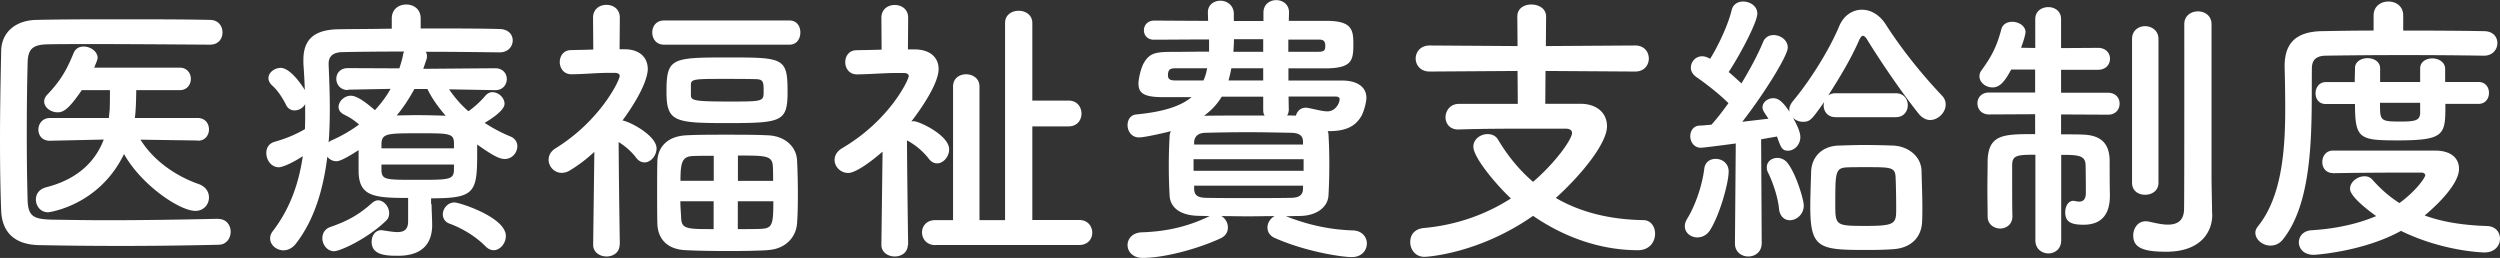 <svg data-name="レイヤー 2" xmlns="http://www.w3.org/2000/svg" width="211.03" height="21.77" viewBox="0 0 211.03 21.77"><rect x="0" y="0" width="211.03" height="21.77" fill="#333333" stroke="none"/><path d="M18.41 18.48c.72 0 1.06.55 1.06 1.08s-.34 1.1-1.03 1.1a342.863 342.863 0 01-15.17.03c-2.09-.05-3.1-1.13-3.17-2.9-.07-1.8-.1-3.84-.1-5.95C0 9.27.05 6.66.1 4.3c.02-1.54 1.18-2.59 2.98-2.62 2.09-.05 4.63-.05 7.2-.05s5.21 0 7.44.05c.72 0 1.06.53 1.06 1.06s-.34 1.03-1.06 1.03c-3.1-.02-6.84-.05-9.94-.05-1.39 0-2.66 0-3.7.02-1.37.02-1.73.41-1.75 1.63-.05 1.94-.07 3.94-.07 5.88s.02 3.86.07 5.66c.05 1.37.53 1.58 1.99 1.63 1.44.02 3.05.05 4.75.05 2.93 0 6.14-.05 9.31-.12h.02zm-1.7-6.62l-4.85-.07c1.13 1.82 3.05 3.1 4.92 3.75.6.22.86.67.86 1.13 0 .58-.43 1.13-1.15 1.13-1.34 0-4.58-2.21-6.02-4.8-2.11 4.37-6.34 4.92-6.41 4.92-.65 0-1.03-.55-1.03-1.08 0-.43.24-.86.86-1.03 2.83-.72 4.22-2.33 4.87-4.03l-4.54.1H4.2c-.65 0-.96-.46-.96-.94s.34-.98.98-.98h4.97l.07-.72c.02-.48.02-1.06.02-1.63H6.9C5.72 9.36 5.27 9.48 4.86 9.48c-.58 0-1.13-.41-1.13-.91 0-.19.07-.38.26-.58 1.08-1.13 1.63-2.04 2.23-3.53.17-.38.48-.53.84-.53.58 0 1.18.41 1.18.96 0 .05 0 .14-.29.82h7.22c.62 0 .94.48.94.94 0 .48-.31.96-.94.96H11.5c0 .29-.02 1.78-.12 2.35h5.3c.65 0 .96.48.96.96s-.31.96-.94.96h-.02zm19.72 5.37c0 .5.05 1.25.05 1.82-.02 1.34-.67 2.54-2.88 2.54-.94 0-2.23-.02-2.23-1.18 0-.5.29-.98.82-.98.07 0 .12.02.17.02.46.07.86.14 1.18.14.58 0 .91-.22.91-.91v-1.97c-2.88 0-4.1-.14-4.18-2.14v-1.9c-.48.31-1.46.94-1.87.94a.98.98 0 01-.77-.38c-.34 2.76-1.1 5.33-2.64 7.32-.31.41-.7.58-1.06.58-.6 0-1.13-.46-1.13-1.01 0-.19.07-.41.22-.6 1.49-1.94 2.21-4.08 2.54-6.34-.98.65-1.78.94-2.02.94-.65 0-1.06-.62-1.06-1.2 0-.41.19-.79.67-.94 1.01-.29 1.8-.62 2.59-1.08.02-.5.02-.98.02-1.49v-.62c-.19.34-.55.53-.89.53-.29 0-.58-.14-.74-.5-.34-.67-.77-1.27-1.13-1.58-.24-.22-.34-.43-.34-.65 0-.48.53-.86 1.03-.86.82 0 1.82 1.49 2.04 1.87a55.5 55.5 0 00-.12-2.23v-.31c0-1.78.96-2.57 3.02-2.59 1.22-.02 2.78-.02 4.44-.05v-.86c0-.79.6-1.18 1.22-1.18s1.22.38 1.22 1.18v.84c2.47 0 4.92 0 6.67.05.77.02 1.1.5 1.1.96 0 .5-.38 1.01-1.1 1.01h-.02c-1.68-.02-3.96-.05-6.22-.05.07.12.1.22.1.36 0 .07 0 .14-.02.22l-.29.86 6.07-.05c.65 0 .98.46.98.91 0 .48-.34.94-.96.94h-.02l-3.89-.07c.48.7 1.01 1.32 1.63 1.85.55-.38 1.1-.91 1.44-1.32.17-.19.38-.29.58-.29.53 0 1.03.48 1.03.98 0 .62-1.42 1.46-1.68 1.61.7.46 1.42.84 2.18 1.15.41.17.58.5.58.82 0 .53-.43 1.08-1.06 1.08-.46 0-1.01-.29-2.33-1.22v.72c0 3.34-.19 3.82-3.89 3.82v.5zm-8.21 3.98c-.62 0-1.01-.58-1.01-1.1 0-.38.19-.77.65-.94 1.44-.5 2.4-1.01 3.55-2.04.17-.14.34-.22.5-.22.48 0 .94.53.94 1.08 0 .24-.07.48-.29.67-1.58 1.51-3.84 2.54-4.34 2.54zM29.37 7.6h-.02c-.62 0-.96-.48-.96-.94s.31-.91.98-.91l4.34.02c.12-.38.24-.74.31-1.13.02-.12.05-.22.1-.29-2.04 0-3.94.02-5.23.05-.79.02-1.15.36-1.15.98v.07c.05 1.2.1 2.42.1 3.67 0 .98-.02 1.94-.1 2.9.07-.07.17-.14.29-.19.86-.38 1.63-.84 2.28-1.32-.43-.38-.79-.6-1.27-.84-.34-.17-.46-.41-.46-.65 0-.46.48-.94 1.03-.94s1.34.62 2.04 1.22c.53-.58.98-1.18 1.32-1.8l-3.6.07zm8.95 4.44c-.02-.79-.46-.79-2.9-.79-2.71 0-3.17 0-3.22.86v.41h6.12v-.48zm0 1.85H32.2v.55c.07.74.38.74 3.02.74s3.05 0 3.1-.79v-.5zm-3.34-6.38c-.43.79-.91 1.54-1.49 2.23.55 0 1.1-.02 1.68-.02.79 0 1.61.02 2.45.05-.62-.72-1.18-1.49-1.54-2.26h-1.1zM41 20.81c-.84-.86-1.99-1.54-3.02-1.92-.43-.14-.6-.48-.6-.79 0-.5.41-1.01.98-1.01.43 0 4.34 1.25 4.34 2.83 0 .62-.48 1.2-1.03 1.2-.22 0-.46-.1-.67-.31zm11.3-.14c0 .65-.55.98-1.1.98s-1.13-.34-1.13-.98v-.02l.1-7.83c-.65.6-1.34 1.13-2.09 1.58-.24.14-.46.19-.67.19-.62 0-1.1-.53-1.1-1.1 0-.36.17-.72.6-.98 3.79-2.35 5.4-5.74 5.4-6.1 0-.24-.31-.26-.46-.26h-.38c-1.18 0-1.87.1-3.22.12h-.02c-.65 0-.98-.53-.98-1.03s.31-1.01.96-1.01c.65-.02 1.27-.02 1.87-.05l-.02-2.69c0-.72.55-1.08 1.13-1.08s1.13.36 1.13 1.08l-.02 2.67h.48c1.25.02 1.9.72 1.9 1.68 0 .17-.02 1.44-2.14 4.34.05 0 .1 0 .14.02.79.22 2.74 1.32 2.74 2.33 0 .62-.5 1.18-1.01 1.18-.24 0-.48-.1-.7-.38-.41-.55-.96-1.01-1.49-1.34.02 3.74.1 8.67.1 8.67v.02zm3.74-16.9c-.65 0-.98-.5-.98-1.03s.34-1.01.98-1.01h10.61c.62 0 .91.5.91 1.01s-.29 1.03-.91 1.03H56.04zm8.74 17.35c-.96.05-2.11.07-3.24.07-1.3 0-2.59-.02-3.6-.07-1.63-.05-2.4-.96-2.45-2.21-.02-.84-.02-1.78-.02-2.69s0-1.85.02-2.66c.05-1.01.7-2.06 2.47-2.14.94-.05 2.14-.05 3.34-.05s2.45 0 3.48.05c1.56.05 2.45 1.03 2.5 2.11.05.89.07 1.97.07 3.02 0 .84-.02 1.66-.07 2.33-.1 1.18-1.01 2.16-2.5 2.23zm-3.36-10.73c-4.49 0-5.16-.1-5.16-2.66 0-2.83.43-2.88 5.16-2.88s5.06.02 5.06 2.9c0 2.52-.48 2.64-5.06 2.64zm-1.18 2.76c-.65 0-1.25 0-1.7.02-.94.02-1.1.48-1.1 2.09h2.81v-2.11zm0 3.84h-2.81c0 .5.05.98.07 1.46.05.89.55.89 2.74.89v-2.35zm-1.92-9c0 .48.14.58 3.19.58s2.95 0 2.95-.98c0-.72-.07-.91-.72-.91-.74-.02-1.78-.02-2.78-.02-2.3 0-2.62.02-2.64.46v.89zm6.94 7.27c0-.43 0-.84-.02-1.22-.05-.91-.6-.91-2.95-.91v2.14h2.98zm-2.98 1.73v2.35c.7 0 1.39 0 1.94-.02.96-.05 1.06-.31 1.06-2.33h-3zm14.35 3.68c0 .65-.55.98-1.1.98s-1.13-.34-1.13-.98v-.02l.1-7.85c-1.22 1.06-2.35 1.8-2.9 1.8-.65 0-1.15-.53-1.15-1.1 0-.36.19-.72.62-.98 4.06-2.38 5.64-5.81 5.64-6.1 0-.24-.31-.26-.48-.26h-.38c-1.3 0-2.16.1-3.5.12h-.02c-.65 0-.98-.53-.98-1.03s.31-1.01.96-1.01c.7-.02 1.39-.02 2.11-.05L74.4 1.5c0-.72.55-1.08 1.13-1.08s1.13.36 1.13 1.08l-.02 2.67h.6c1.32.02 1.99.72 1.99 1.66 0 1.22-1.49 3.38-2.3 4.42.05 0 .12-.02.19-.02.46 0 3 1.18 3 2.38 0 .62-.5 1.18-1.01 1.18-.24 0-.48-.1-.7-.38-.5-.67-1.25-1.25-1.85-1.56.02 3.77.1 8.83.1 8.83v.02zm2.33.02c-.74 0-1.13-.53-1.13-1.08 0-.5.36-1.03 1.13-1.03h1.49V7.3c0-.7.55-1.03 1.1-1.03s1.13.34 1.13 1.03v11.28h2.16V1.94c0-.7.58-1.03 1.15-1.03s1.15.34 1.15 1.03v6.55h3.05c.74 0 1.1.55 1.1 1.1s-.36 1.08-1.1 1.08h-3.05v7.9h3.96c.72 0 1.1.53 1.1 1.08 0 .5-.36 1.03-1.1 1.03H78.96zm22.27-2.47c-1.66-.02-2.45-.74-2.5-1.7a45.313 45.313 0 010-5.04c0-.14.05-.26.1-.41-.22.07-2.16.53-2.69.53-.62 0-.96-.53-.96-1.03 0-.46.24-.86.74-.91 2.3-.22 3.75-.7 4.66-1.46h-2.42c-1.61 0-2.06-.34-2.06-1.15 0-.41.22-1.37.48-1.78.48-.79.98-.89 2.38-.89.77 0 1.87-.02 3.1-.02V3.33c-1.78 0-3.43.02-4.66.02-.55 0-.84-.38-.84-.79s.29-.82.86-.82c1.2 0 2.81.02 4.56.02l-.02-.65v-.07c0-.65.53-.98 1.06-.98s1.1.36 1.13 1.06v.65h2.5v-.7c0-.7.53-1.06 1.08-1.06s1.08.36 1.08 1.03v.02l-.02.7h3.19c2.18 0 2.26.79 2.26 1.99 0 1.34-.12 1.99-2.26 2.02h-3.22V6.8h4.56c1.08 0 2.02.43 2.02 1.46 0 .31-.17 1.06-.41 1.51-.46.82-1.22 1.3-2.74 1.3h-.12c.05.1.07.19.07.29.05.79.07 1.66.07 2.52s-.02 1.75-.07 2.62c-.05.91-.89 1.7-2.4 1.73-.38 0-.79.02-1.2.02 1.9.74 3.67 1.13 5.66 1.2.79.02 1.18.58 1.18 1.1 0 .58-.43 1.15-1.27 1.15-.89 0-3.89-.46-6.5-1.61-.43-.19-.62-.53-.62-.89 0-.38.24-.77.6-.96-.74 0-1.51.02-2.26.02s-1.49-.02-2.23-.02c.34.19.55.58.55.96 0 .36-.17.7-.6.91-1.97.91-4.78 1.66-6.6 1.66-.84 0-1.27-.55-1.27-1.08s.41-1.06 1.22-1.08c2.02-.07 3.84-.46 5.71-1.37l-.86-.02zM99.41 5.76c-.53 0-.82 0-.82.6 0 .31.17.43.6.43h2.4c.14-.31.24-.65.31-1.03h-2.5zm10.63 7.68h-9.29v.98h9.29v-.98zm-.05-1.51c-.02-.43-.24-.7-.98-.72-1.08-.02-2.35-.05-3.62-.05s-2.54.02-3.65.05c-.72.02-.91.41-.94.77v.22h9.19v-.26zm0 3.74h-9.19v.29c.02.53.31.72.98.74 1.1.02 2.33.02 3.58.02s2.52 0 3.67-.02c.6-.02.94-.22.96-.74v-.29zm-3.36-7.51h-3.5c-.36.6-.86 1.15-1.49 1.61 1.68-.02 3.36-.02 5.11-.02-.1-.14-.12-.31-.12-.5V8.17zm0-2.4h-2.69c-.07.36-.14.7-.24 1.03h2.93V5.76zm0-2.45h-2.47c0 .36-.02.72-.05 1.06h2.52V3.31zm2.14 4.85l.02 1.08c0 .19-.05.36-.14.5l.74.02c.1-.36.38-.67.84-.67.07 0 .12.02.19.02.7.14 1.22.29 1.63.29.67 0 1.03-.67 1.03-1.03 0-.14-.12-.22-.34-.22h-3.98zm-.02-4.82v1.03h2.54c.5 0 .58-.14.58-.5 0-.43-.17-.53-.58-.53h-2.54zM130.46 6l-.02 2.76h2.95c1.42 0 2.26.79 2.26 1.9 0 1.44-2.16 4.1-4.32 6.05 1.94 1.13 4.37 1.82 7.37 1.87.65 0 1.01.55 1.01 1.15 0 .67-.46 1.39-1.44 1.39-4.08 0-7.27-1.8-8.86-2.9-4.56 3.19-8.93 3.46-9.17 3.46-.77 0-1.2-.62-1.2-1.25 0-.58.34-1.1 1.13-1.18 2.9-.26 5.38-1.22 7.37-2.5-1.1-1.01-3.17-3.41-3.17-4.37 0-.65.62-1.06 1.2-1.06.36 0 .7.14.89.48.79 1.32 1.75 2.52 2.95 3.55 1.97-1.7 3.29-3.62 3.29-4.13 0-.22-.19-.36-.55-.36h-2.59c-1.99 0-4.39 0-6.43.07h-.05c-.7 0-1.06-.5-1.06-1.03s.38-1.13 1.13-1.13h4.97l-.02-2.78-7.42.05c-.77 0-1.18-.55-1.18-1.1s.41-1.1 1.18-1.1l7.42.05-.02-2.5c0-.7.6-1.01 1.18-1.01.62 0 1.25.34 1.25 1.01l-.02 2.5 7.54-.05c.77 0 1.15.55 1.15 1.1s-.38 1.1-1.15 1.1l-7.54-.05zm12.82 14.04c-.55 0-1.06-.38-1.06-.94 0-.22.07-.43.22-.67.67-1.1 1.25-2.78 1.42-4.18.07-.58.5-.84.96-.84.55 0 1.1.38 1.1 1.06 0 .98-.77 3.72-1.58 4.97-.26.41-.67.6-1.06.6zm11.67-10.15c-.67 0-1.01-.48-1.01-.98 0-.1.02-.22.05-.31-1.06 1.49-1.18 1.68-1.8 1.68-.31 0-.62-.12-.84-.34.53.94.62 1.37.62 1.63 0 .67-.53 1.15-1.03 1.15s-.6-.22-.94-1.2c-.34.07-.82.14-1.34.24l.05 8.76c0 .77-.58 1.13-1.13 1.13s-1.13-.36-1.13-1.1v-.02l.07-8.42s-2.66.36-2.95.36c-.58 0-.89-.5-.89-.98 0-.43.26-.86.77-.89.29 0 .62-.05 1.01-.07.46-.5.94-1.13 1.44-1.82-.82-.84-2.14-1.82-2.71-2.21-.31-.22-.46-.5-.46-.79 0-.48.38-.96.96-.96.17 0 .34.05.53.14l.14.07c.67-1.08 1.51-2.83 1.82-4.13.12-.48.53-.7.96-.7.58 0 1.2.38 1.2 1.01 0 .79-1.63 3.77-2.42 4.94.38.31.74.65 1.08.96.74-1.22 1.42-2.5 1.82-3.48.17-.43.53-.6.89-.6.6 0 1.2.43 1.2 1.06 0 .67-1.97 3.86-3.84 6.26.84-.1 1.61-.19 2.21-.26-.46-.67-.5-.77-.5-.96 0-.43.43-.77.91-.77.36 0 .74.19 1.37 1.15-.02-.07-.02-.12-.02-.19 0-.22.1-.46.29-.7 1.37-1.63 3.02-4.2 3.91-6.31.38-.94 1.15-1.42 1.92-1.42s1.51.43 2.04 1.27c1.32 2.06 3.02 4.18 4.7 5.95.24.24.34.5.34.79 0 .65-.62 1.3-1.32 1.3-.31 0-.67-.17-.96-.53-1.49-1.87-3.22-4.42-4.37-6.29-.12-.19-.24-.29-.34-.29s-.19.12-.29.31c-.67 1.56-1.68 3.24-2.64 4.73.17-.12.36-.19.62-.19h5.09c.67 0 1.01.5 1.01 1.01s-.34 1.01-1.01 1.01h-5.09zm-4.78 7.73c-.1-1.03-.55-2.3-.91-3.02a.92.92 0 01-.12-.48c0-.48.41-.79.89-.79.29 0 .62.12.86.43.74.94 1.37 3.12 1.37 3.58 0 .77-.62 1.25-1.18 1.25-.43 0-.84-.31-.91-.96zm9.7 3.41c-.65.05-1.42.07-2.21.07-4.06 0-4.85-.07-4.85-3.62 0-1.03.05-2.14.07-2.98.05-1.27.91-2.14 2.26-2.21.7-.02 1.44-.05 2.18-.05.89 0 1.75.02 2.5.05 1.2.05 2.33.86 2.38 2.11.02.89.07 2.06.07 3.12 0 .41 0 .82-.02 1.18-.05 1.3-.89 2.21-2.38 2.33zm.14-6.1c-.05-.82-.41-.82-2.52-.82-.6 0-1.18 0-1.61.02-.96.05-.96.46-.96 3.14 0 1.78.05 1.8 2.62 1.8s2.52-.24 2.52-1.58c0-.84-.02-1.9-.05-2.57zm11.78-1.87c-1.58 0-1.94.07-1.94.91v1.15c0 1.03 0 2.26.02 3.14v.02c0 .67-.53 1.01-1.03 1.01s-1.06-.34-1.06-1.01-.02-1.49-.02-2.35.02-1.73.02-2.38c.07-2.23 1.37-2.23 4.01-2.23V9.64l-3.89.02c-.65 0-.98-.46-.98-.94s.34-.91.98-.91h3.89V5.87h-2.02c-.53.98-.94 1.51-1.58 1.51-.58 0-1.1-.43-1.1-.94 0-.17.05-.34.17-.5.91-1.25 1.3-2.06 1.68-3.48.12-.43.5-.62.91-.62.55 0 1.13.34 1.13.89 0 .07-.1.58-.38 1.3l1.2.02V1.61c0-.67.55-1.01 1.1-1.01s1.08.34 1.08 1.01v2.45l3.12-.02c.67 0 1.01.46 1.01.91 0 .48-.34.94-1.01.94h-3.12v1.94h3.96c.67 0 .98.46.98.91 0 .48-.31.94-.98.94l-3.96-.02v1.68c.65 0 1.27 0 1.82.02 1.58.05 2.28.77 2.28 2.26 0 .7 0 1.94.02 2.76v.14c0 1.39-.55 2.45-2.23 2.45-1.13 0-1.54-.29-1.54-1.06 0-.48.24-.96.7-.96.02 0 .07.02.12.02.12.02.24.05.34.05.31 0 .58-.14.58-.74 0 0 0-1.61-.02-2.3 0-.86-.58-.91-2.06-.91v7.22c0 .74-.55 1.1-1.08 1.1s-1.1-.36-1.1-1.1v-7.22zm8.18-9.77c0-.72.55-1.08 1.1-1.08s1.13.36 1.13 1.08v12.14c0 .67-.55 1.01-1.13 1.01s-1.1-.34-1.1-1.01V3.29zm6.77 14.79v.05c0 1.44-.96 3.12-3.89 3.12-1.94 0-2.78-.34-2.78-1.37 0-.6.38-1.2 1.03-1.2.1 0 .17 0 .26.02.48.1 1.08.26 1.63.26.72 0 1.34-.26 1.37-1.27.02-.89.02-7.49.02-11.88V2.04c0-.72.58-1.08 1.15-1.08s1.15.36 1.15 1.08v13.15l.05 2.88zm22.9-13.38a438.727 438.727 0 00-13.34 0c-.84.02-1.15.41-1.15 1.08-.05 4.34.29 10.97-2.42 14.4-.31.41-.7.55-1.08.55-.65 0-1.27-.5-1.27-1.08 0-.19.07-.36.22-.55 1.99-2.47 2.3-6.34 2.3-9.87 0-1.27-.02-2.47-.05-3.58v-.07c0-1.92.94-2.9 3.12-2.95 1.18-.02 2.71-.05 4.39-.05V1.31c0-.79.62-1.18 1.25-1.18s1.25.38 1.25 1.18v1.27c2.69 0 5.33.02 6.82.05.77 0 1.13.5 1.13 1.01s-.38 1.06-1.13 1.06h-.02zm-12.7 9.91c-.62 0-.91-.46-.91-.94s.31-.96.91-.96h8.64c1.44.02 1.99.74 1.99 1.54 0 1.54-2.64 3.72-2.9 3.94 1.51.55 3.22.82 5.26.89.74.02 1.1.53 1.1 1.08s-.43 1.15-1.3 1.15c-.34 0-3.62-.14-7.06-1.82-3.17 1.75-7.2 2.02-7.37 2.02-.84 0-1.25-.53-1.25-1.06 0-.48.36-.96 1.03-1.01 2.28-.14 4.08-.6 5.5-1.2-.48-.34-2.21-1.61-2.21-2.3 0-.58.62-1.06 1.22-1.06.24 0 .48.07.67.29.7.79 1.44 1.44 2.28 1.97 1.42-1.03 2.18-2.16 2.18-2.35 0-.14-.17-.22-.31-.22h-1.8c-1.8 0-3.94.02-5.66.05h-.02zm9.48-5.83c0 2.57 0 3.07-4.01 3.07-3.24 0-3.62-.12-3.62-3.07h-2.47c-.6 0-.86-.46-.86-.91s.29-.94.86-.94h2.45c0-.46.02-.84.02-1.18 0-.55.53-.84 1.06-.84s1.06.29 1.06.86v1.15h3.38V5.79c0-.58.5-.86 1.03-.86s1.08.31 1.08.89v1.1h2.81c.6 0 .89.46.89.91 0 .48-.29.94-.89.94h-2.78zm-2.14-.1h-3.38c0 1.51 0 1.58 1.73 1.58 1.18 0 1.61-.07 1.66-.67v-.91z" fill="#fff" data-name="design"/></svg>